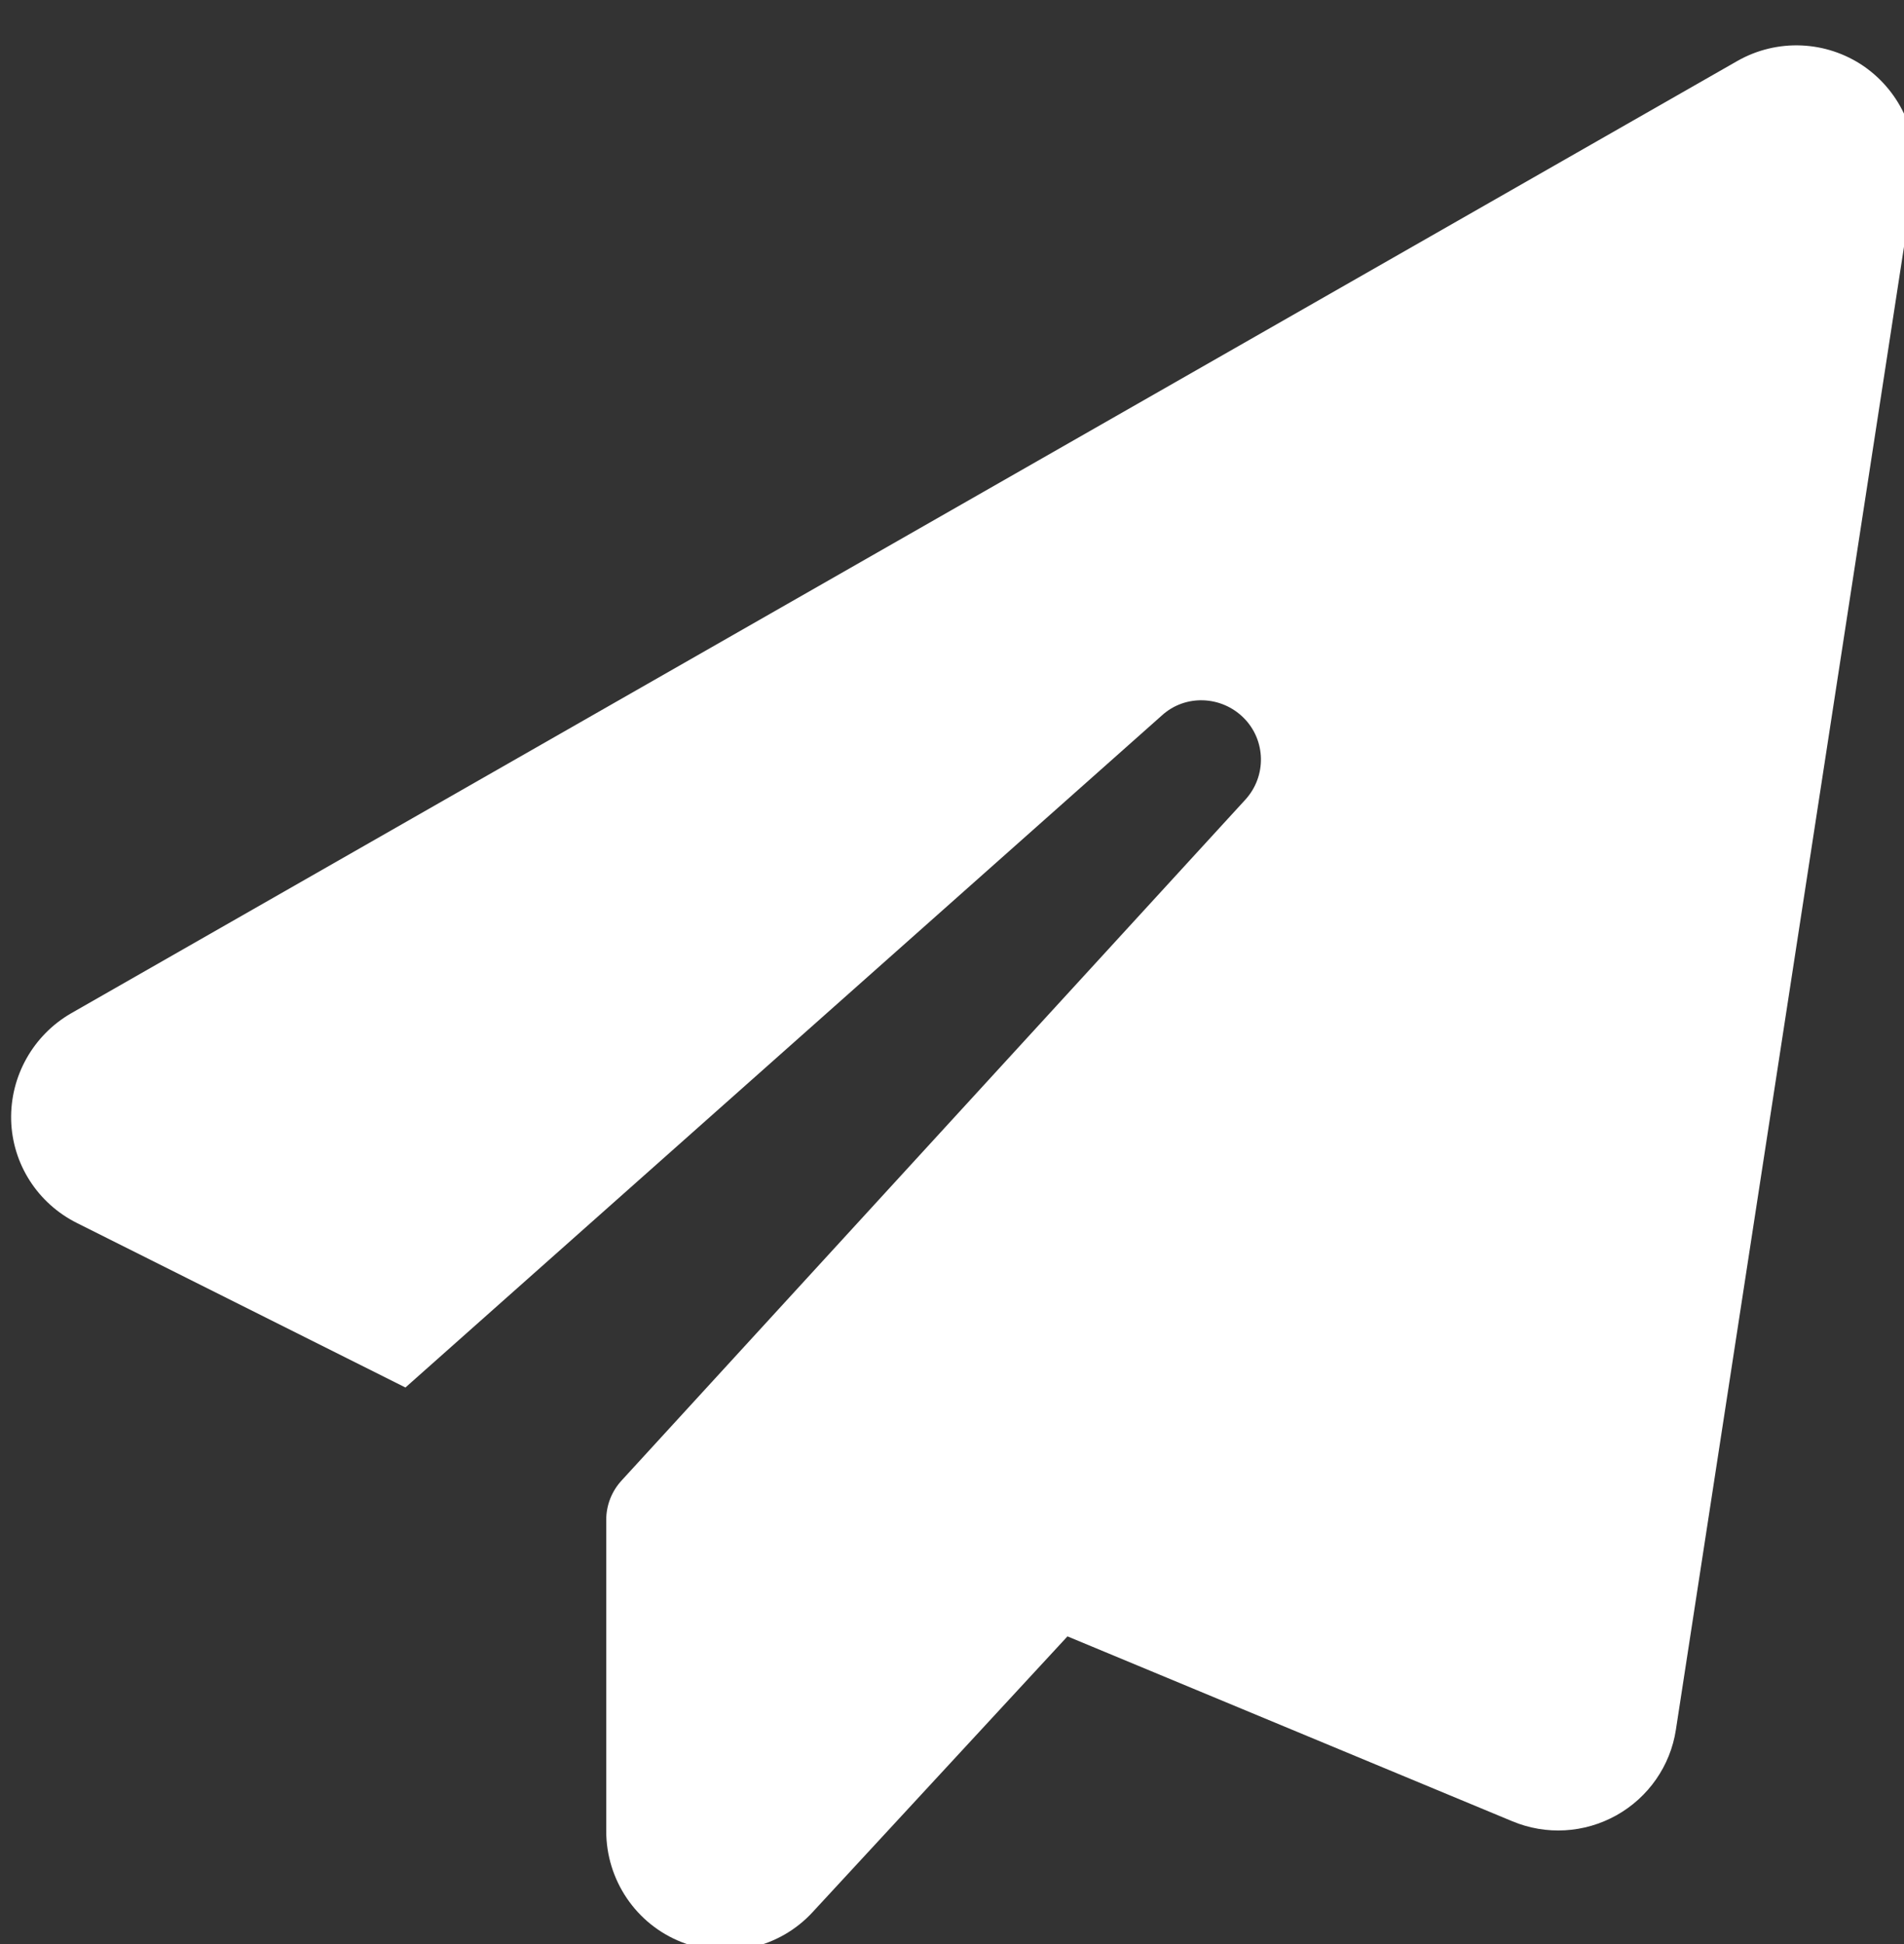 <?xml version="1.0" encoding="UTF-8" standalone="no"?>
<!DOCTYPE svg PUBLIC "-//W3C//DTD SVG 1.1//EN" "http://www.w3.org/Graphics/SVG/1.1/DTD/svg11.dtd">
<svg width="100%" height="100%" viewBox="0 0 48 49" version="1.1" xmlns="http://www.w3.org/2000/svg" xmlns:xlink="http://www.w3.org/1999/xlink" xml:space="preserve" xmlns:serif="http://www.serif.com/" style="fill-rule:evenodd;clip-rule:evenodd;stroke-linejoin:round;stroke-miterlimit:2;">
    <rect x="0" y="0" width="48" height="49" fill="#333333" stroke="none"/>
    <g transform="matrix(1,0,0,1,-2216.62,-9112.67)">
        <g transform="matrix(2.667,0,0,2.667,0,0)">
            <g transform="matrix(1,0,0,1,831.234,3417.12)">
                <path d="M17.512,0.33C17.867,0.576 18.053,1.001 17.986,1.427L15.736,16.052C15.684,16.393 15.476,16.691 15.174,16.86C14.871,17.029 14.509,17.05 14.189,16.916L9.985,15.169L7.577,17.774C7.264,18.115 6.771,18.228 6.339,18.059C5.907,17.89 5.625,17.472 5.625,17.008L5.625,14.069C5.625,13.928 5.678,13.795 5.773,13.693L11.665,7.263C11.869,7.041 11.862,6.7 11.651,6.489C11.44,6.278 11.099,6.264 10.878,6.465L3.727,12.817L0.623,11.263C0.25,11.077 0.011,10.704 0,10.29C-0.01,9.875 0.208,9.488 0.566,9.281L16.316,0.281C16.693,0.066 17.157,0.087 17.512,0.33Z" style="fill:white;fill-rule:nonzero;"/>
            </g>
        </g>
    </g>
</svg>
